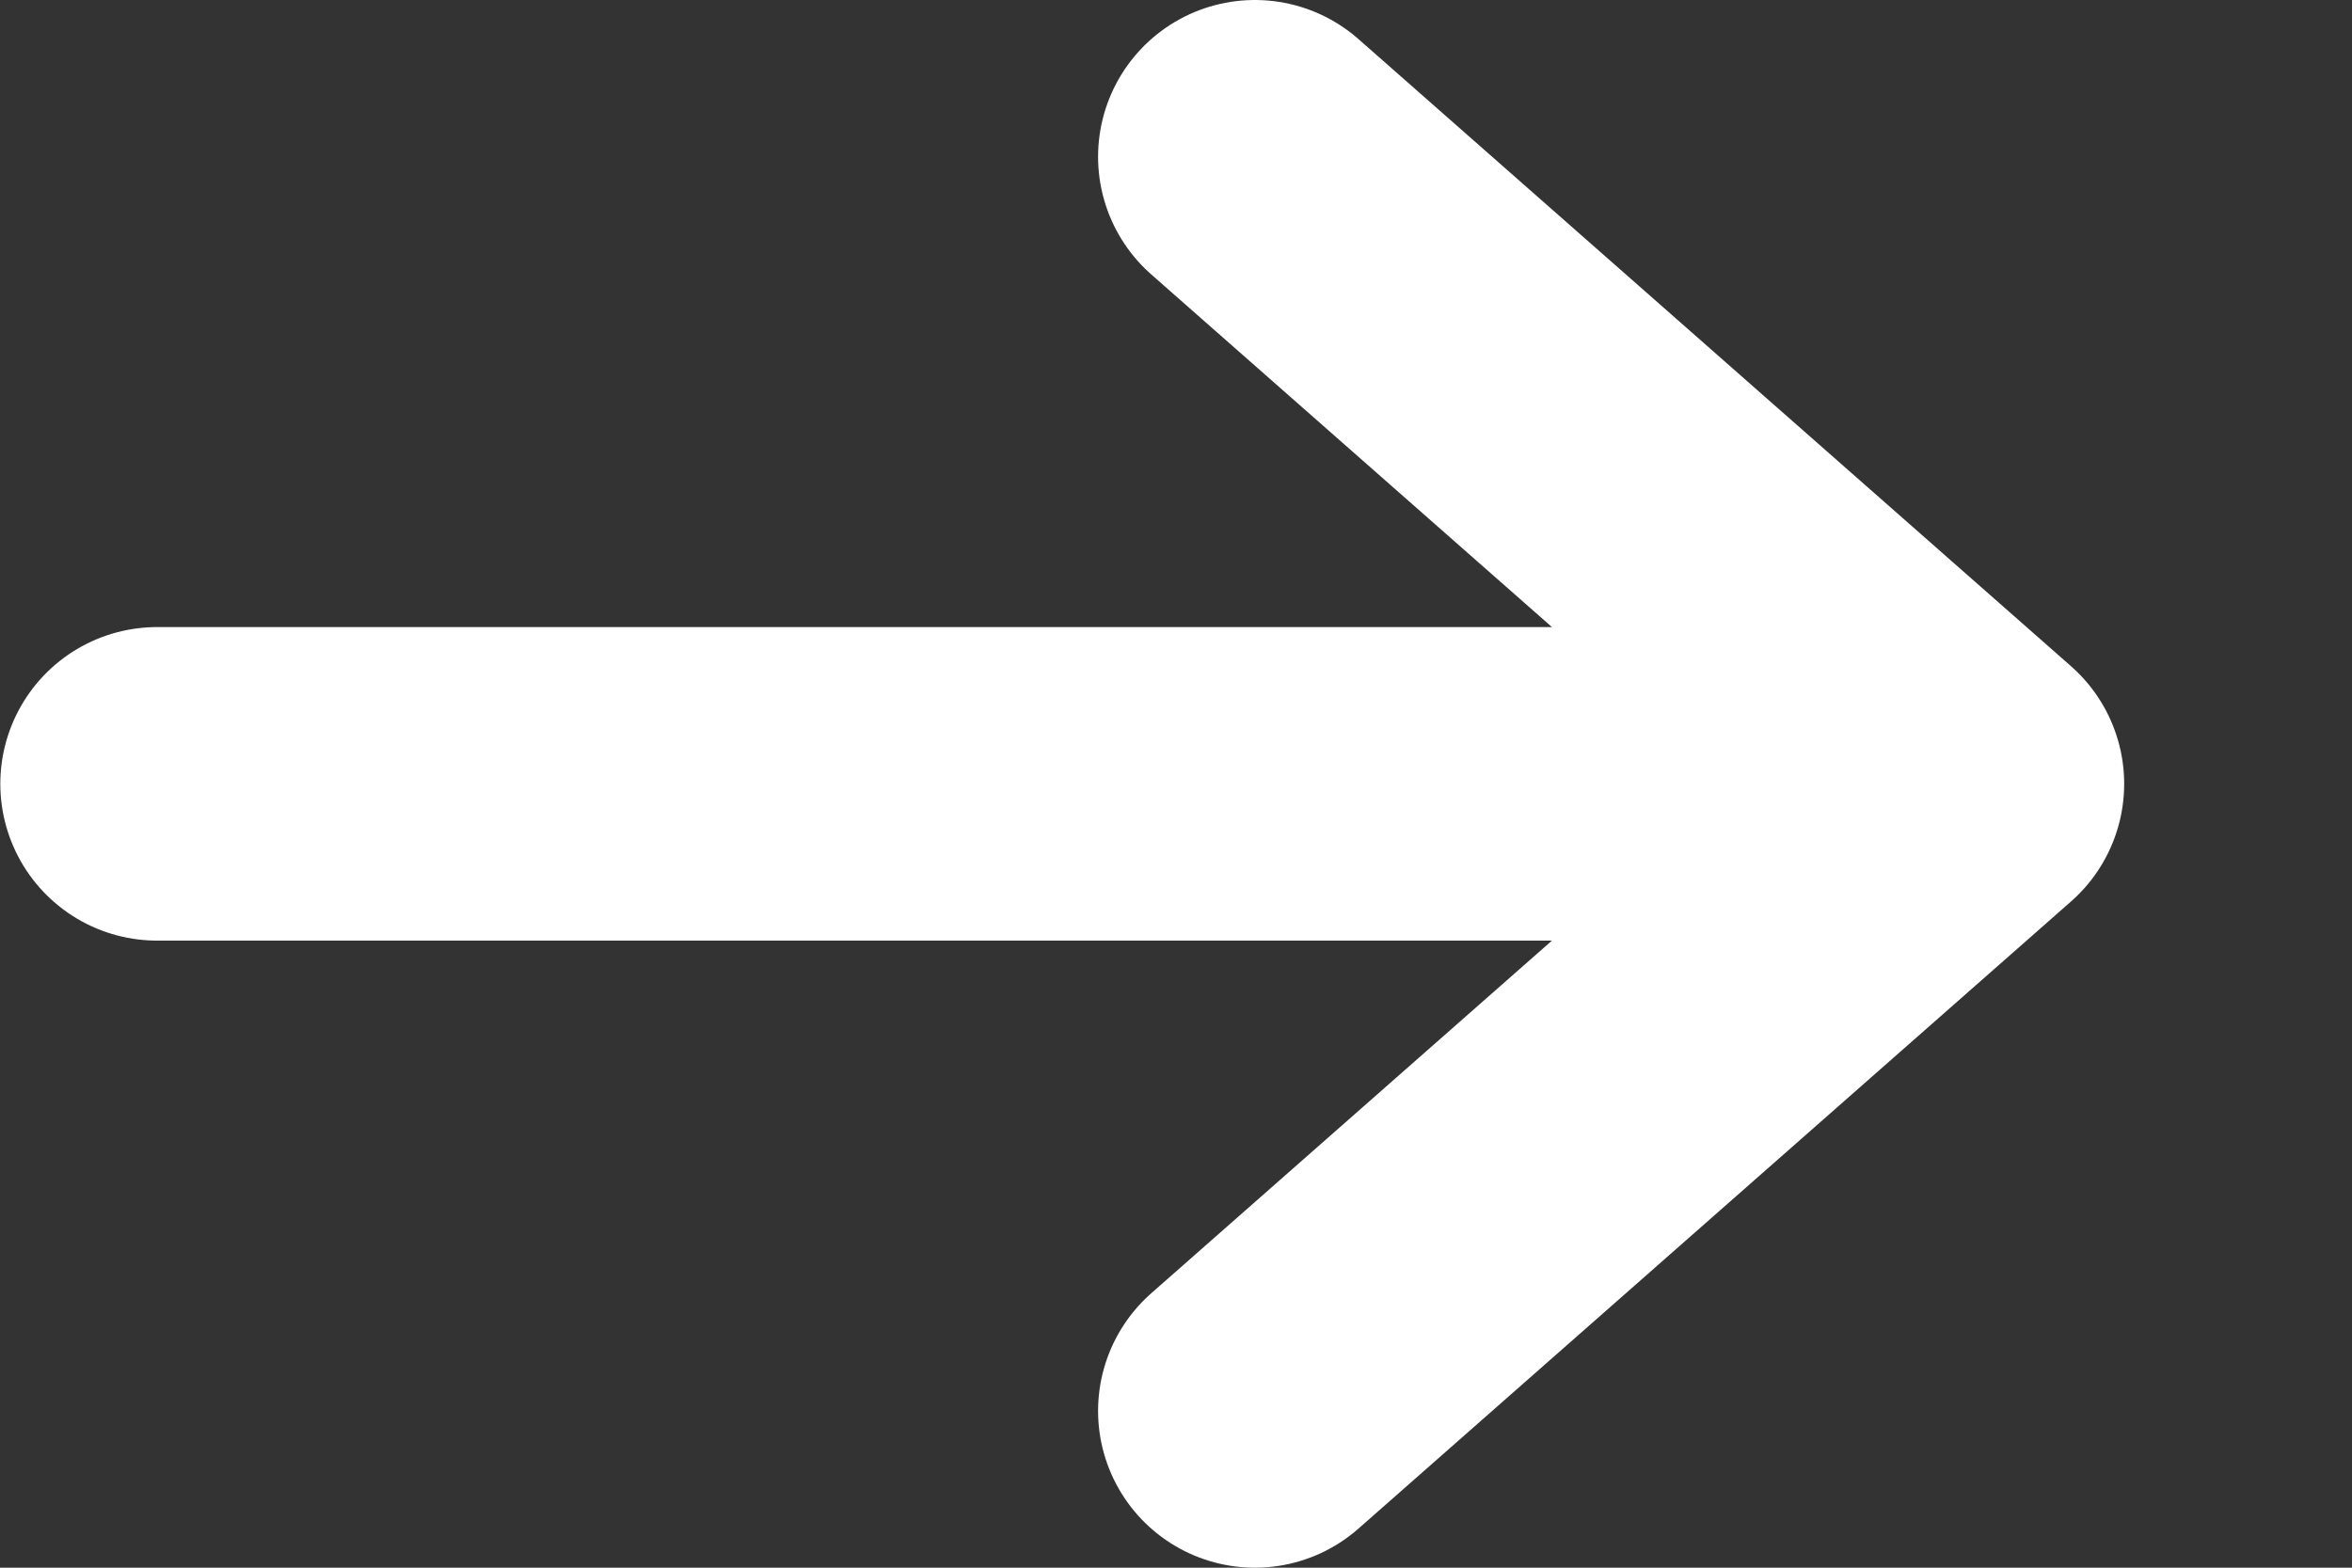 <svg width="15" height="10" viewBox="0 0 15 10" fill="none" xmlns="http://www.w3.org/2000/svg">
<rect x="0" y="0" width="15" height="10" fill="#333333" stroke="none"/>
<path d="M1.002 5L12.547 5M12.547 5L8.003 1M12.547 5L8.003 9" stroke="white" stroke-width="2" stroke-miterlimit="10" stroke-linecap="round"/>
</svg>
